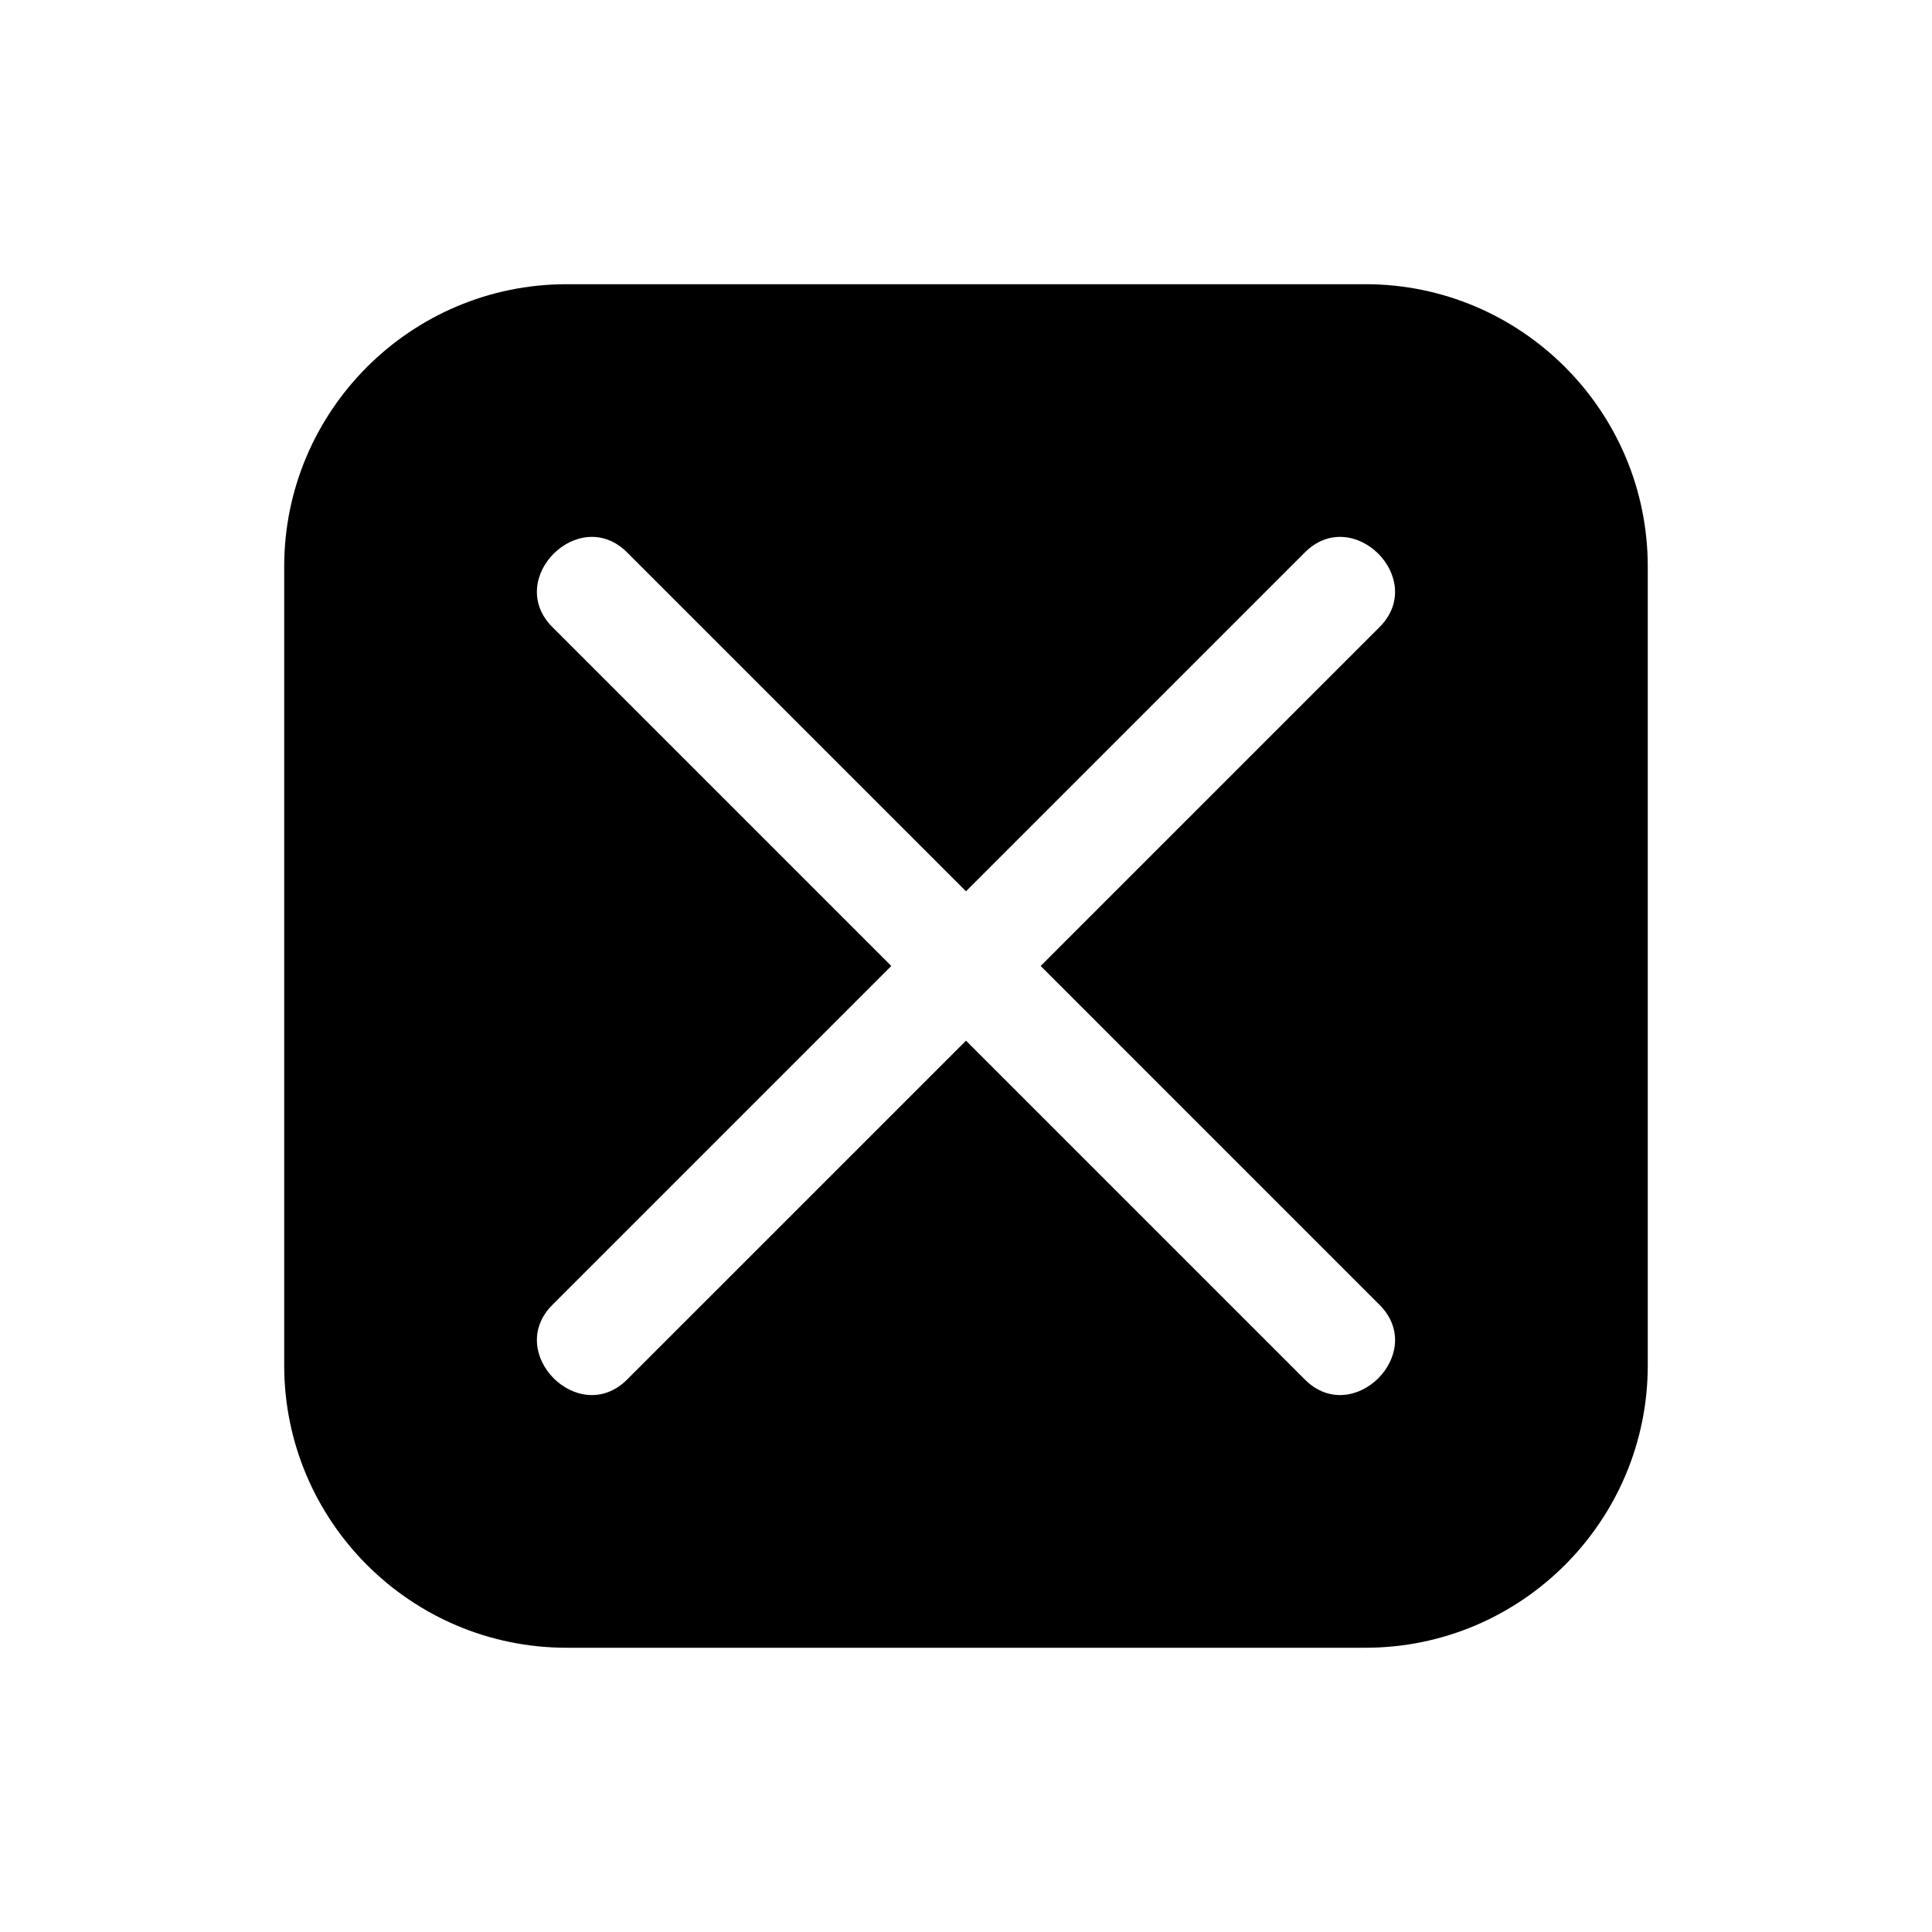 <?xml version="1.0" encoding="UTF-8"?>
<!-- Uploaded to: ICON Repo, www.svgrepo.com, Generator: ICON Repo Mixer Tools -->
<svg fill="#000000" width="800px" height="800px" version="1.1" viewBox="144 144 512 512" xmlns="http://www.w3.org/2000/svg">
 <path d="m505.85 219.32h-211.71c-41.258 0-74.824 33.566-74.824 74.816v211.71c0 41.258 33.566 74.824 74.824 74.824h211.71c41.258 0 74.824-33.566 74.824-74.824v-211.71c0-41.254-33.566-74.82-74.824-74.82zm-16.051 290.27c-29.934-29.934-59.867-59.867-89.801-89.801-29.934 29.934-59.867 59.867-89.805 89.801-12.758 12.758-32.543-7.039-19.793-19.793 29.934-29.934 59.867-59.867 89.801-89.805-29.934-29.934-59.867-59.867-89.801-89.801-12.758-12.758 7.039-32.547 19.793-19.793 29.934 29.934 59.867 59.867 89.805 89.801 29.934-29.934 59.867-59.867 89.801-89.801 12.758-12.758 32.543 7.039 19.793 19.793-29.934 29.934-59.867 59.867-89.801 89.801 29.934 29.934 59.867 59.867 89.801 89.805 12.758 12.758-7.039 32.543-19.793 19.793z"/>
</svg>